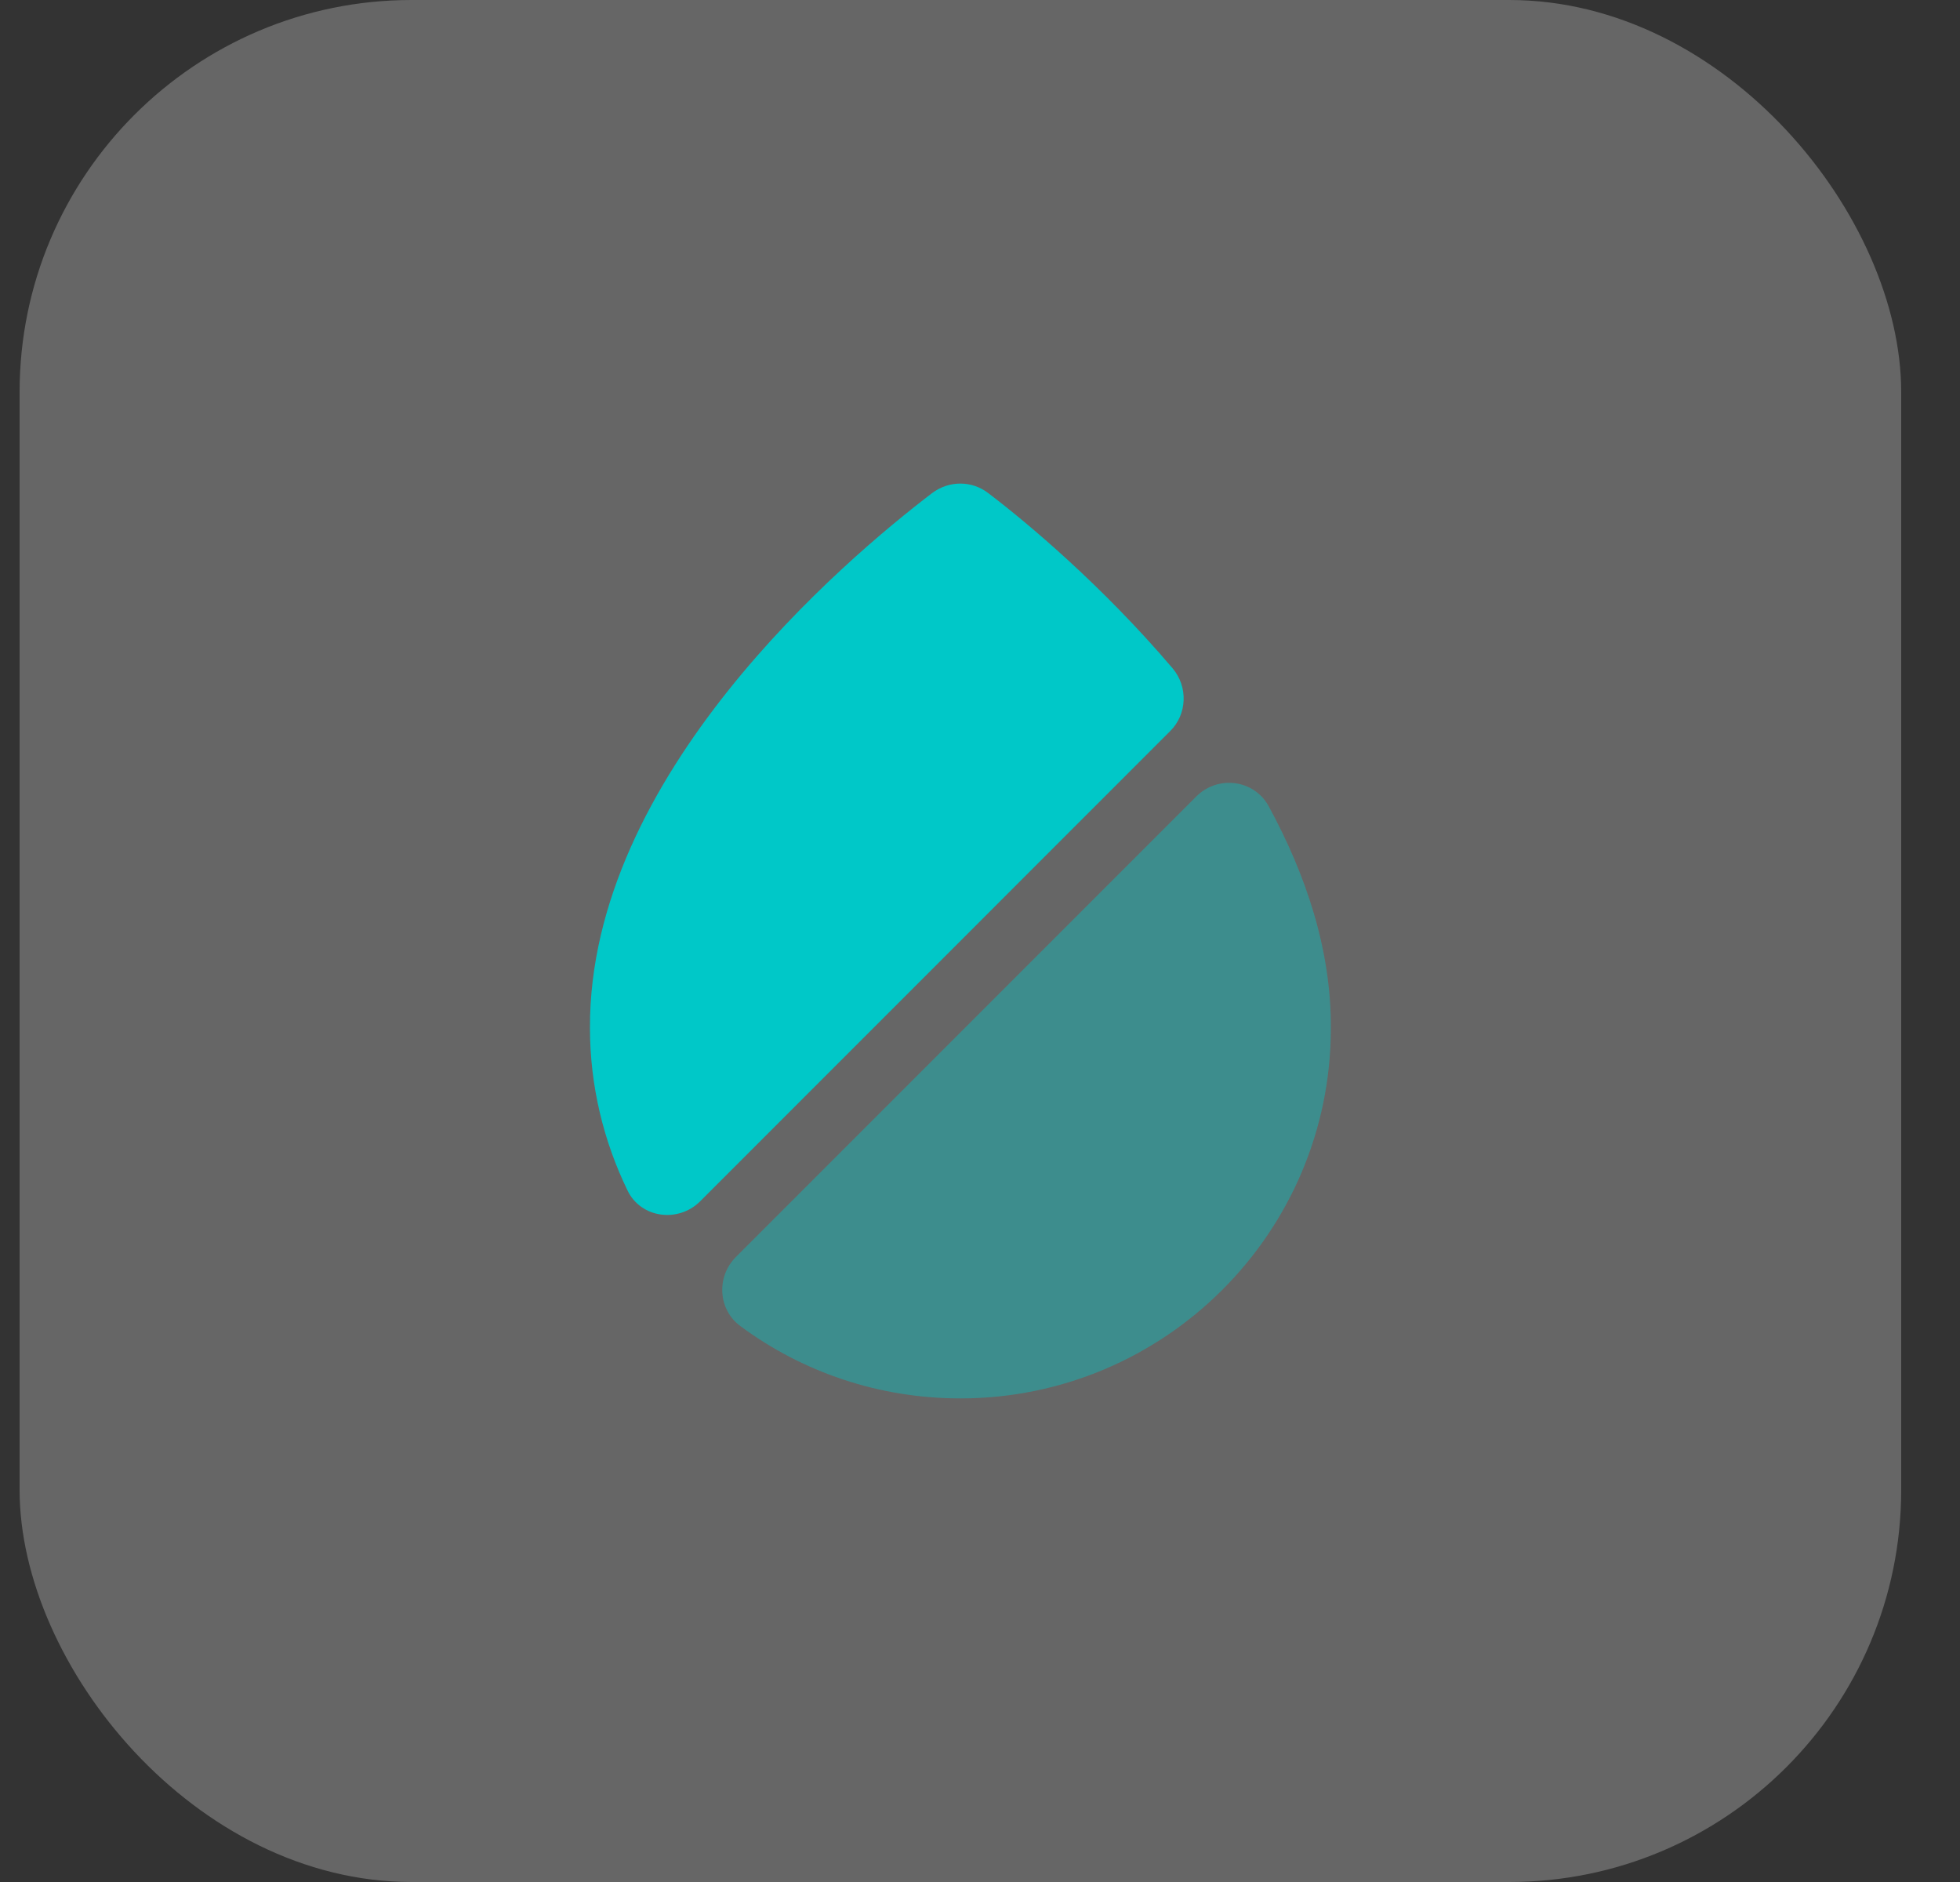 <svg width="25" height="24" viewBox="0 0 25 24" fill="none" xmlns="http://www.w3.org/2000/svg">
<rect x="0" y="0" width="25" height="24" fill="#333333" stroke="none"/>
<rect x="0.25" width="24" height="24" rx="5" fill="white" fill-opacity="0.25"/>
<path d="M14.927 9.322L8.931 15.319C8.651 15.599 8.172 15.535 8.003 15.179C7.7 14.555 7.525 13.849 7.525 13.108C7.513 9.888 10.78 7.135 11.888 6.289C12.104 6.126 12.396 6.126 12.606 6.289C13.113 6.674 14.064 7.473 14.957 8.523C15.155 8.757 15.143 9.107 14.927 9.322Z" fill="#00C8C8"/>
<path opacity="0.4" d="M16.975 13.114C16.975 15.716 14.857 17.833 12.25 17.833C11.206 17.833 10.232 17.495 9.444 16.911C9.158 16.701 9.135 16.281 9.386 16.03L15.26 10.156C15.534 9.882 15.995 9.941 16.181 10.279C16.66 11.16 16.981 12.116 16.975 13.114Z" fill="#00C8C8"/>
</svg>
